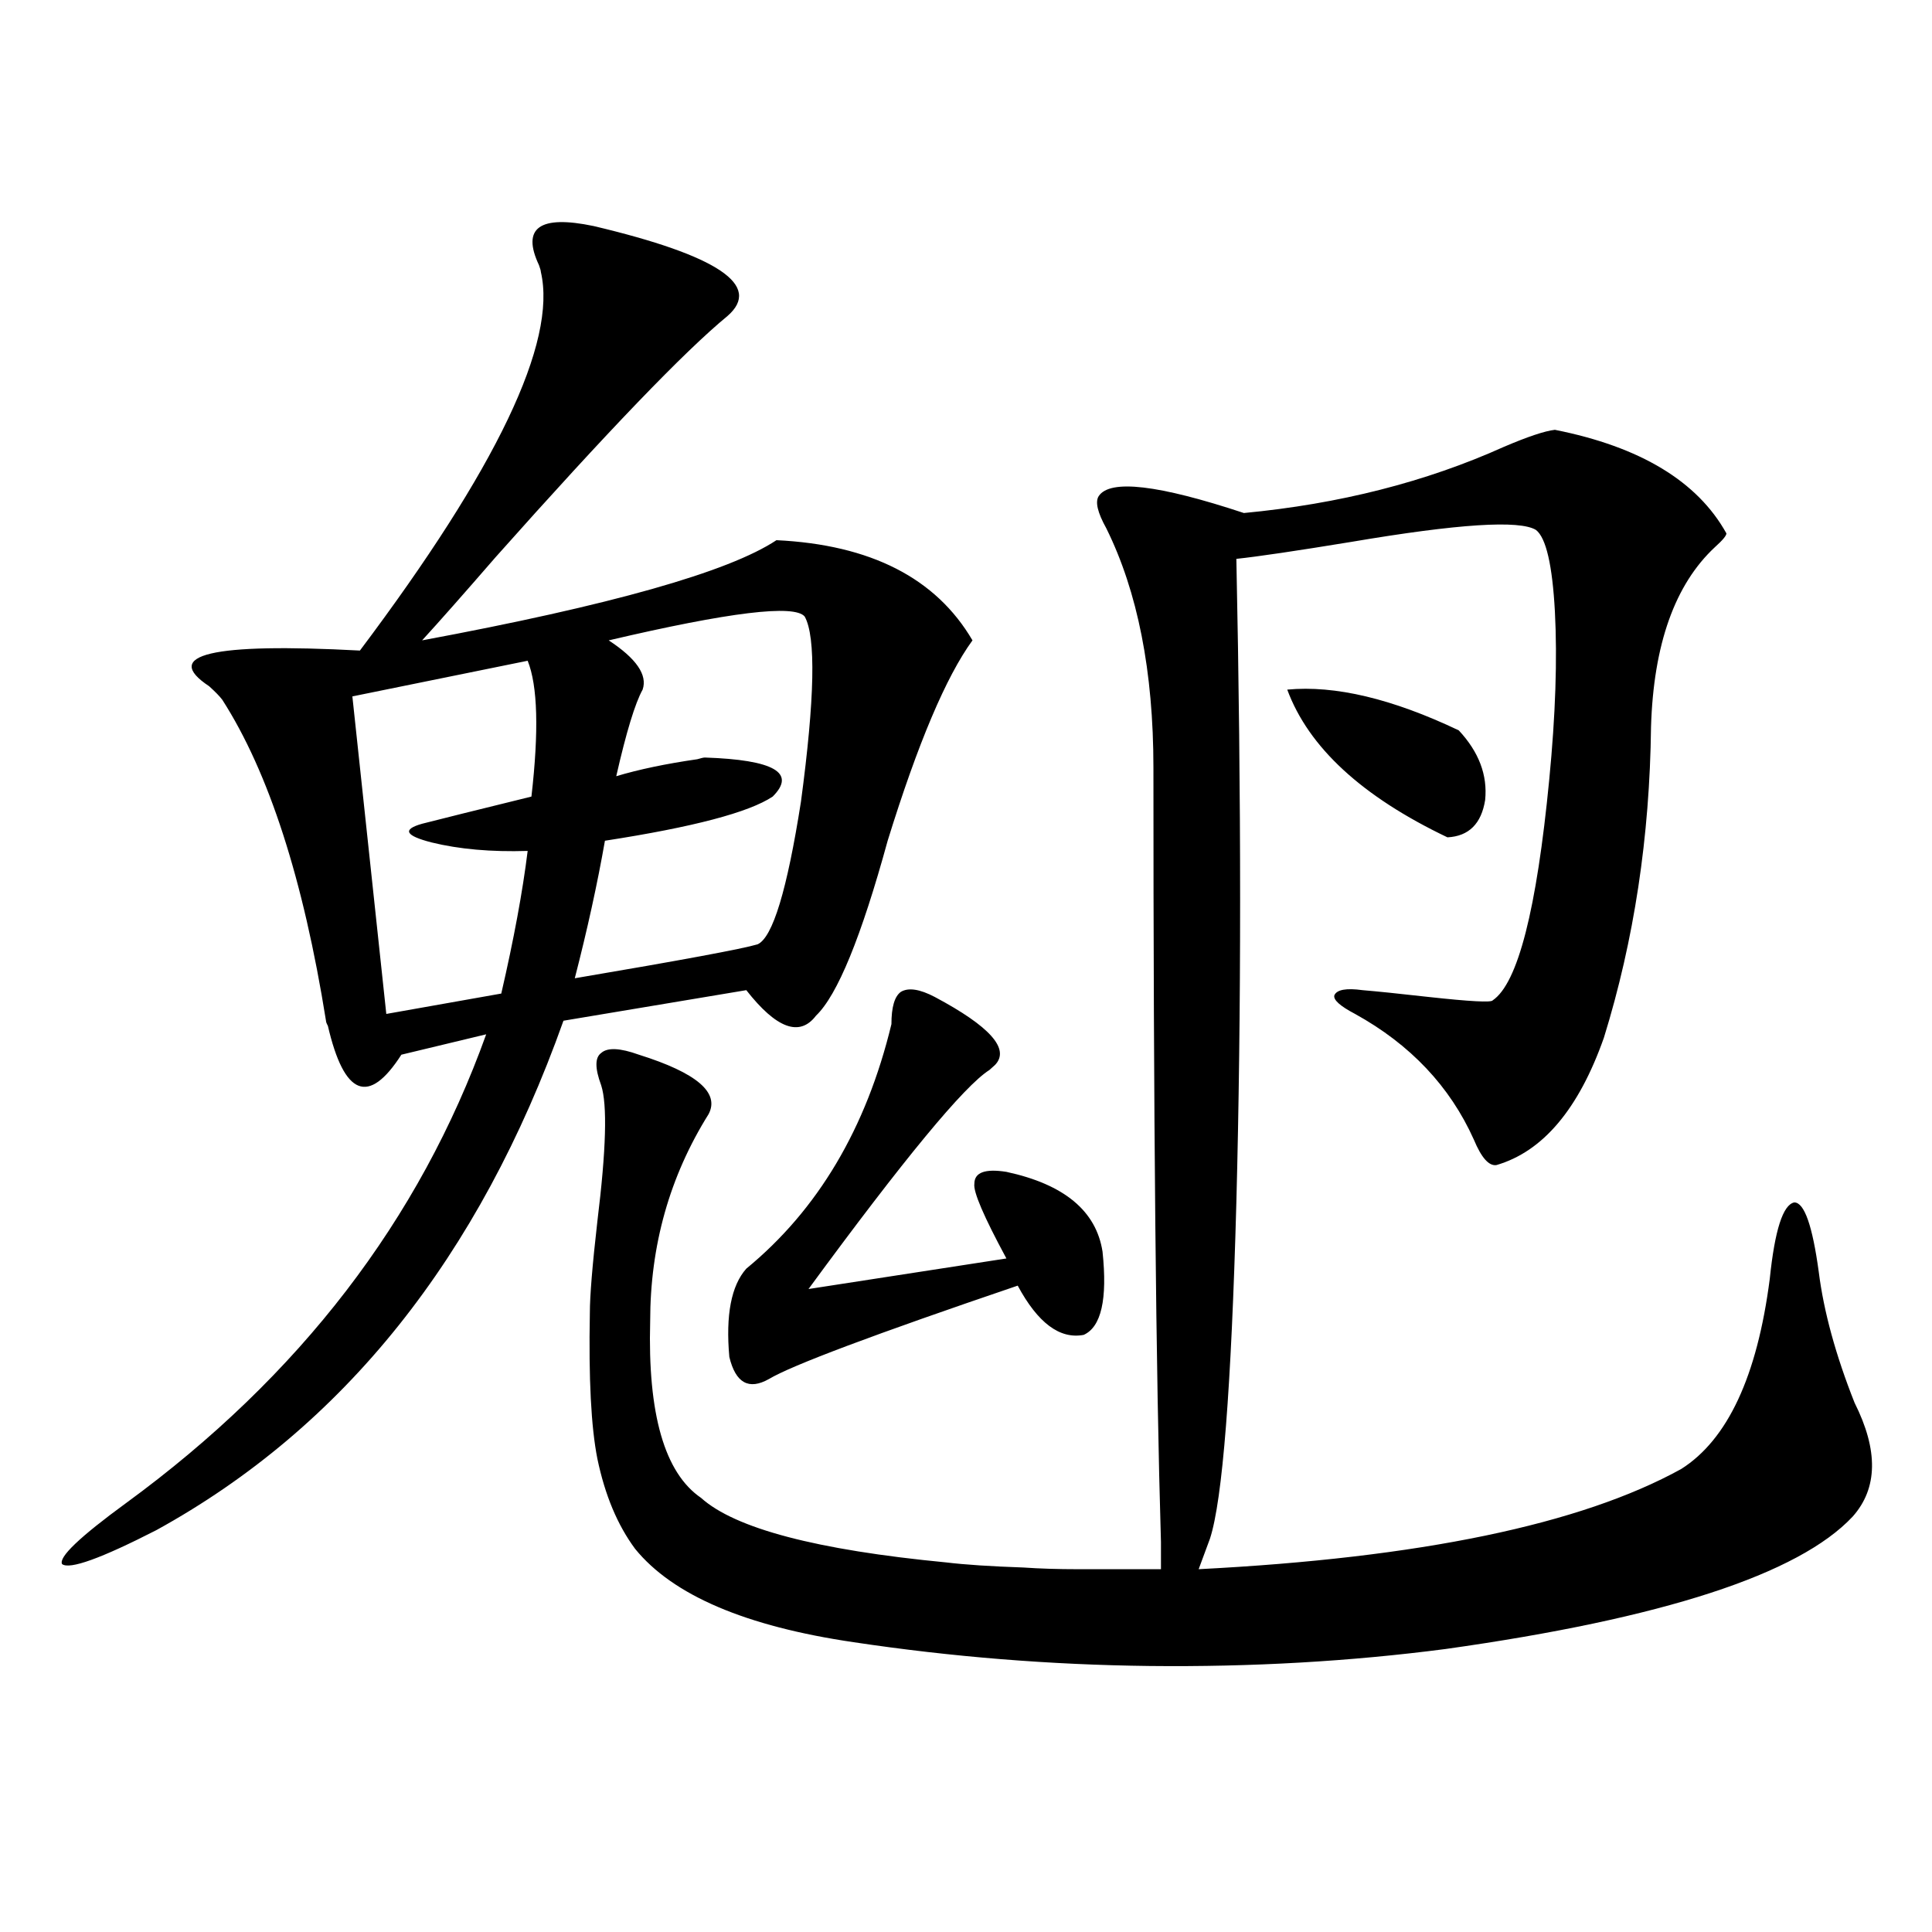<?xml version="1.0" encoding="utf-8"?>
<!-- Generator: Adobe Illustrator 16.0.0, SVG Export Plug-In . SVG Version: 6.00 Build 0)  -->
<!DOCTYPE svg PUBLIC "-//W3C//DTD SVG 1.1//EN" "http://www.w3.org/Graphics/SVG/1.1/DTD/svg11.dtd">
<svg version="1.1" id="图层_1" xmlns="http://www.w3.org/2000/svg" xmlns:xlink="http://www.w3.org/1999/xlink" x="0px" y="0px"
	 width="1000px" height="1000px" viewBox="0 0 1000 1000" enable-background="new 0 0 1000 1000" xml:space="preserve">
<path d="M307.261,117c64.389,15.243,87.468,30.762,69.267,46.582c-22.118,18.169-62.117,59.766-119.997,124.805
	c-16.265,18.759-28.947,33.11-38.048,43.066c97.559-18.155,158.686-35.444,183.41-51.855c48.779,2.349,82.59,19.638,101.461,51.855
	c-13.658,18.759-28.292,53.325-43.901,103.711c-13.658,49.81-26.021,79.98-37.072,90.527c-8.46,11.138-20.487,6.743-36.097-13.184
	l-94.632,15.82C248.07,650.798,177.828,738.688,80.925,792c-28.627,14.653-44.877,20.517-48.779,17.578
	c-1.951-3.516,9.101-14.063,33.17-31.641c89.754-65.616,151.856-146.476,186.337-242.578l-43.901,10.547
	c-16.92,26.367-29.603,21.396-38.048-14.941c-0.655-1.167-0.976-2.046-0.976-2.637c-11.707-73.237-29.603-128.608-53.657-166.113
	c-1.311-1.758-3.582-4.093-6.829-7.031c-24.725-16.397,1.296-22.55,78.047-18.457c70.883-94.331,102.102-159.659,93.656-195.996
	c0-0.577-0.335-1.758-0.976-3.516C269.854,117.879,279.289,111.149,307.261,117z M273.115,342l-90.729,18.457l17.561,164.355
	l59.511-10.547c6.494-28.125,11.052-52.734,13.658-73.828c-18.871,0.591-35.456-0.879-49.755-4.395
	c-13.658-3.516-15.289-6.729-4.878-9.668c9.101-2.335,27.957-7.031,56.584-14.063C278.969,378.337,278.313,354.896,273.115,342z
	 M416.526,319.148c-5.213-6.44-39.023-2.335-101.461,12.305c14.299,9.38,20.152,17.88,17.561,25.488
	c-3.902,7.031-8.46,21.973-13.658,44.824c11.707-3.516,25.686-6.44,41.95-8.789c1.951-0.577,3.247-0.879,3.902-0.879
	c35.762,1.181,47.469,7.91,35.121,20.215c-12.362,8.212-41.31,15.82-86.827,22.852c-3.902,22.274-9.115,46.005-15.609,71.191
	c55.273-9.366,86.827-15.229,94.632-17.578c7.805-3.516,15.274-28.125,22.438-73.828
	C421.725,361.638,422.38,329.695,416.526,319.148z M330.675,545.906c29.908,9.38,41.95,19.638,36.097,30.762
	c-20.167,32.231-30.243,67.978-30.243,107.227c-1.311,48.052,7.47,78.524,26.341,91.406c17.561,15.82,59.831,26.958,126.826,33.398
	c9.756,1.181,23.079,2.06,39.999,2.637c8.445,0.591,17.881,0.879,28.292,0.879c9.756,0,24.055,0,42.926,0v-14.063
	c-2.606-86.71-3.902-220.304-3.902-400.781c0-49.796-8.14-91.104-24.39-123.926c-4.558-8.198-5.854-13.761-3.902-16.699
	c5.854-8.789,30.884-5.851,75.12,8.789c49.42-4.683,94.297-16.108,134.631-34.277c12.348-5.273,21.128-8.198,26.341-8.789
	c44.222,8.789,73.81,26.669,88.778,53.613c0,1.181-1.951,3.516-5.854,7.031c-20.822,19.336-31.874,50.399-33.17,93.164
	c-0.655,56.841-8.78,110.454-24.39,160.84c-13.018,36.914-31.554,58.887-55.608,65.918c-3.902,0.591-7.805-3.804-11.707-13.184
	c-12.362-27.534-32.85-49.219-61.462-65.039c-7.805-4.093-11.387-7.319-10.731-9.668c1.296-2.925,6.174-3.804,14.634-2.637
	c7.149,0.591,18.536,1.758,34.146,3.516c21.463,2.349,32.515,2.938,33.17,1.758c13.003-8.789,22.759-46.87,29.268-114.258
	c3.247-33.398,4.223-62.402,2.927-87.012c-1.311-24.019-4.558-38.081-9.756-42.188c-8.46-5.273-40.334-3.214-95.607,6.152
	c-28.627,4.696-48.459,7.622-59.511,8.789c2.592,124.228,2.592,235.259,0,333.105c-2.606,96.103-7.164,154.11-13.658,174.023
	l-5.854,15.82c114.464-5.851,197.709-23.14,249.75-51.855c24.055-15.229,39.344-48.038,45.853-98.438
	c2.592-25.187,6.829-38.37,12.683-39.551c5.198,0,9.421,12.017,12.683,36.035c2.592,20.517,8.78,43.066,18.536,67.676
	c12.348,24.609,12.027,44.247-0.976,58.887c-27.972,29.883-98.214,52.734-210.727,68.555c-49.435,6.44-100.485,9.366-153.167,8.789
	c-51.386-0.591-102.437-4.696-153.167-12.305c-55.943-8.212-93.656-24.321-113.168-48.34c-9.115-12.305-15.609-27.823-19.512-46.582
	c-3.262-16.397-4.558-41.597-3.902-75.586c0-8.789,1.296-24.609,3.902-47.461c4.543-36.914,5.198-60.343,1.951-70.313
	c-3.262-8.789-3.262-14.351,0-16.699C314.41,542.103,320.919,542.391,330.675,545.906z M461.403,530.086
	c0-8.789,1.616-14.351,4.878-16.699c3.902-2.335,9.756-1.456,17.561,2.637c28.612,15.243,39.023,26.958,31.219,35.156
	c-0.655,0.591-1.631,1.47-2.927,2.637c-13.018,8.212-44.236,46.005-93.656,113.379l102.437-15.82
	c-11.707-21.671-17.24-34.565-16.585-38.672c0-5.851,5.519-7.91,16.585-6.152c29.908,6.454,46.493,20.215,49.755,41.309
	c2.592,24.609-0.655,38.974-9.756,43.066c-12.362,2.349-23.749-6.152-34.146-25.488c-74.145,25.2-117.07,41.309-128.777,48.34
	c-10.411,5.864-17.24,2.06-20.487-11.426c-1.951-21.671,0.976-36.914,8.78-45.703C423.355,626.188,448.386,584.001,461.403,530.086z
	 M666.276,356.941c24.71-2.335,54.298,4.696,88.778,21.094c10.396,11.138,14.954,23.153,13.658,36.035
	c-1.951,12.305-8.46,18.759-19.512,19.336C704.965,412.313,677.328,386.824,666.276,356.941z"/>
</svg>
